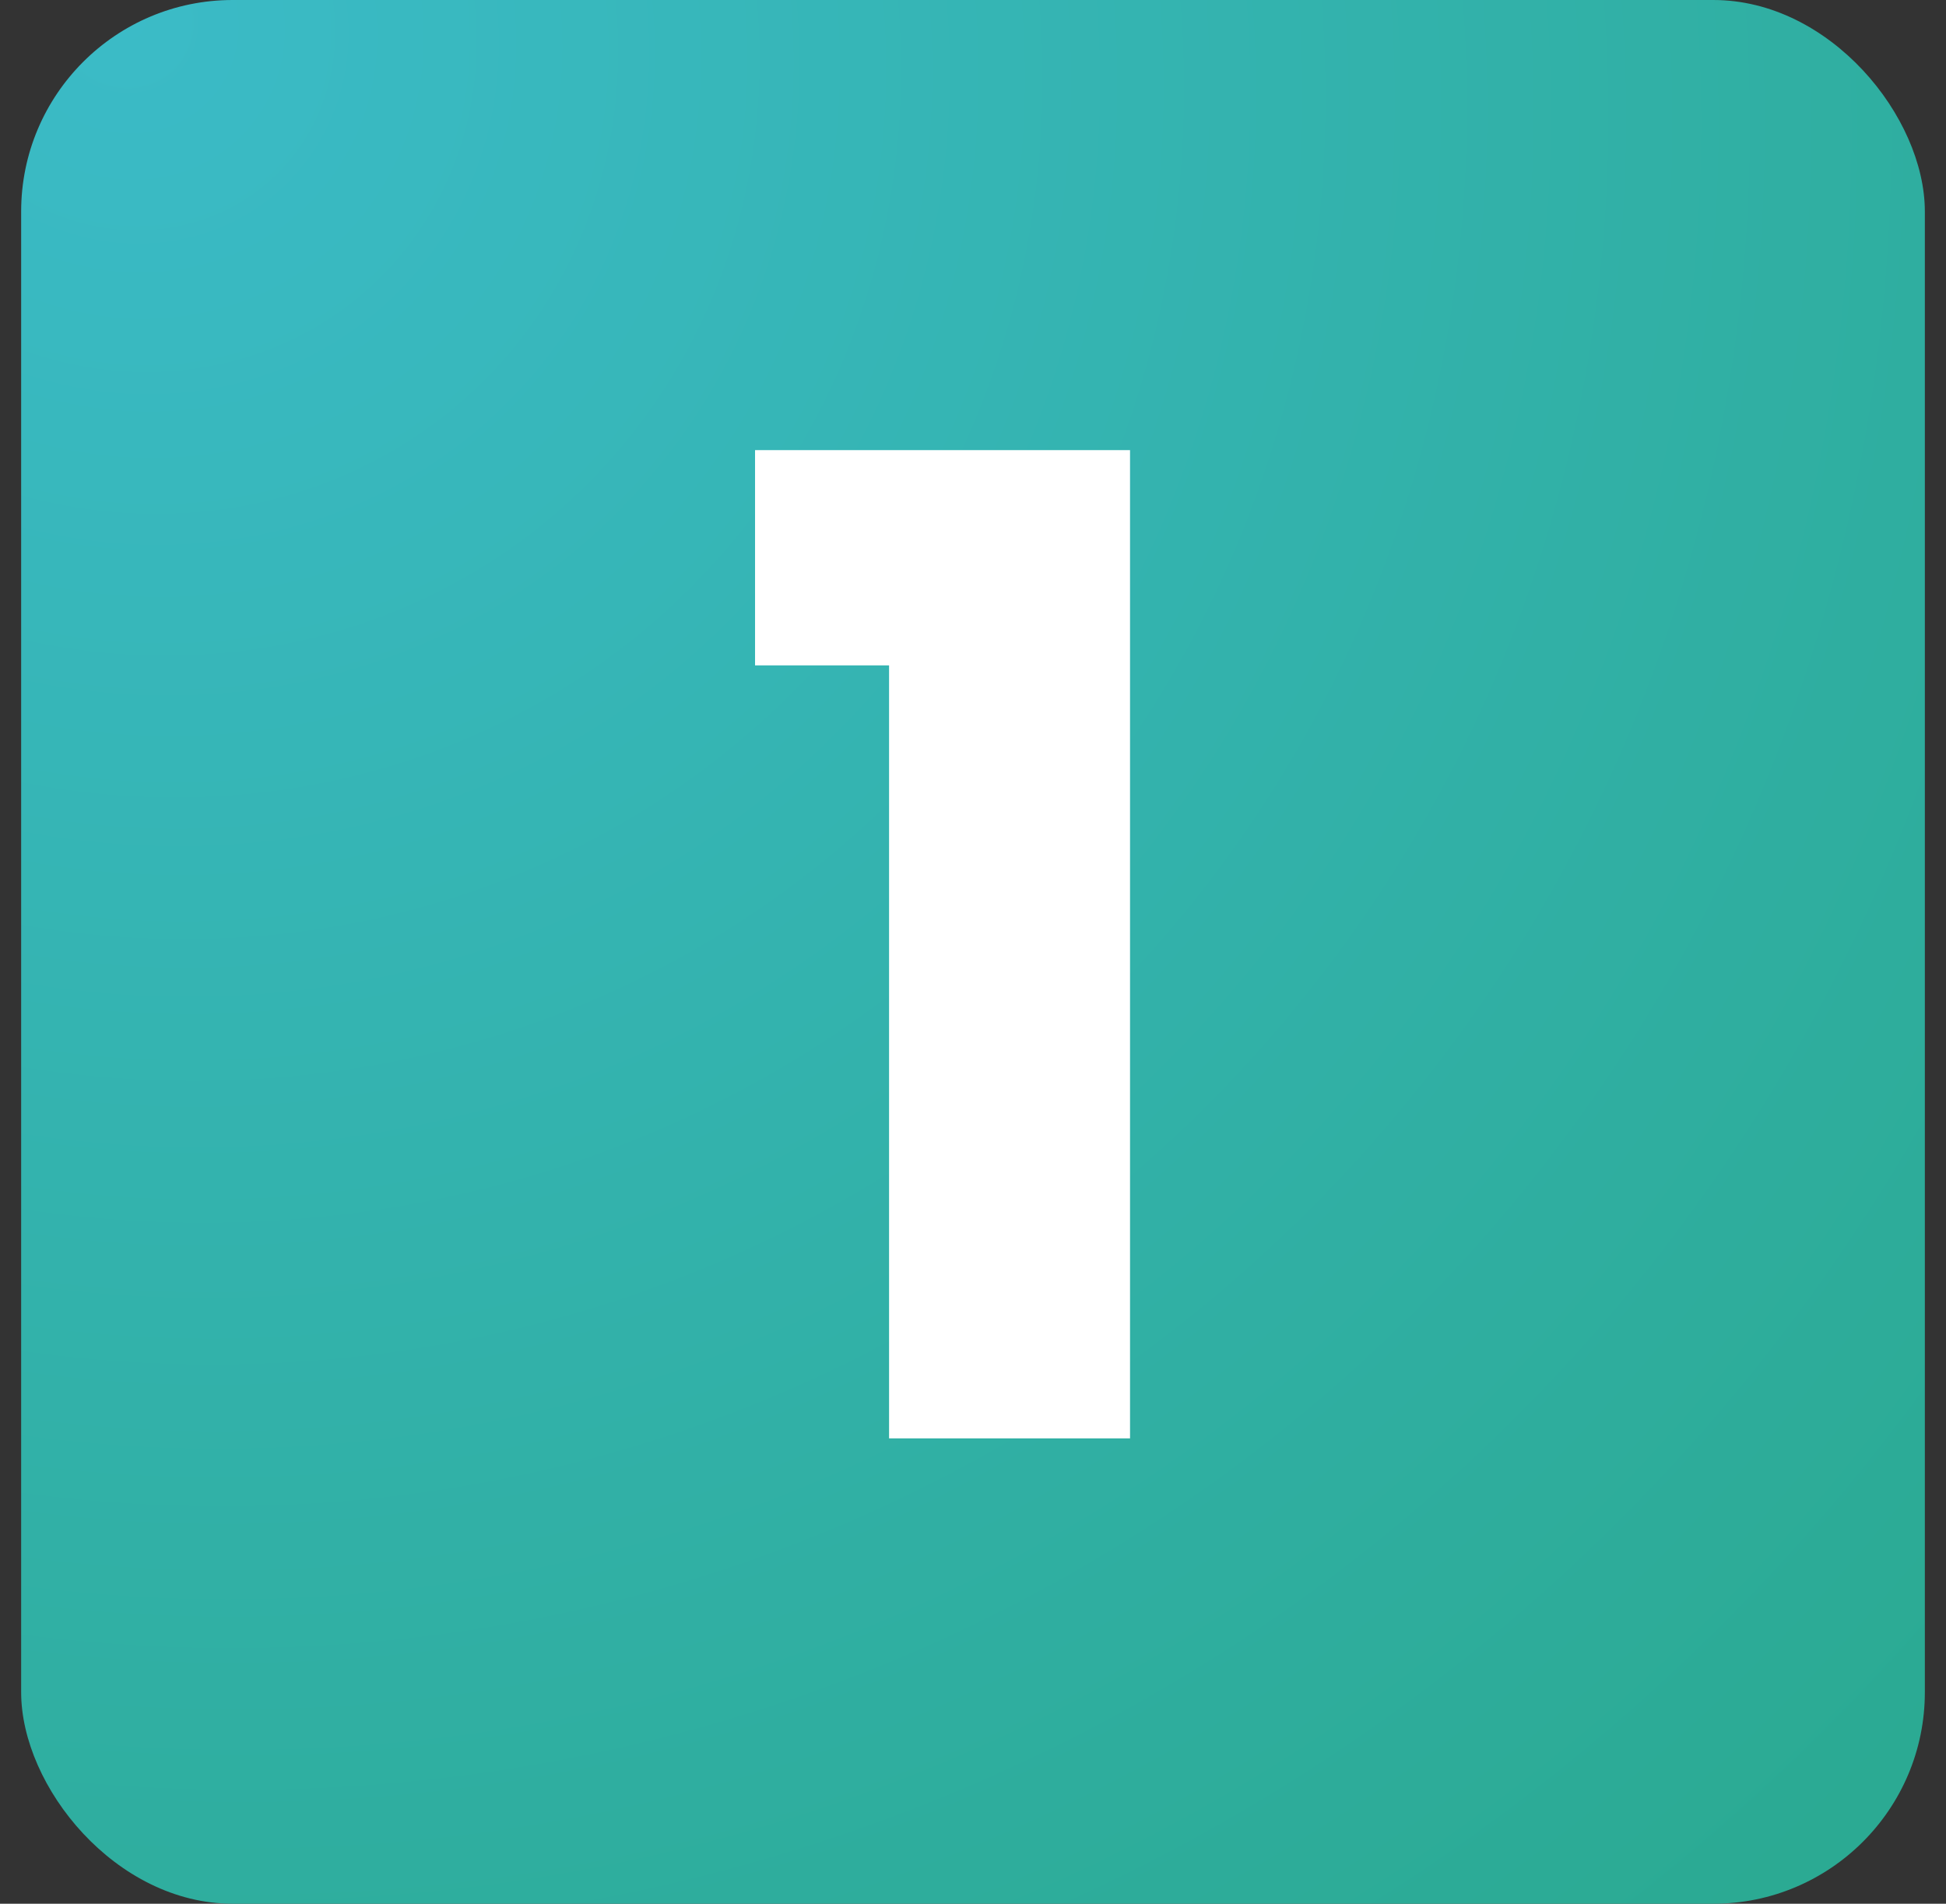 <svg width="46" height="45" viewBox="0 0 46 45" fill="none" xmlns="http://www.w3.org/2000/svg">
<rect x="0" y="0" width="46" height="45" fill="#333333" stroke="none"/>
<rect x="0.5" width="45" height="45" rx="5" fill="url(#paint0_radial)"/>
<path d="M17.848 15.728V10.64H26.712V34H21.016V15.728H17.848Z" fill="white"/>
<defs>
<radialGradient id="paint0_radial" cx="0" cy="0" r="1" gradientUnits="userSpaceOnUse" gradientTransform="translate(2.706) rotate(47.116) scale(59.643 54.236)">
<stop stop-color="#3BBBC7"/>
<stop offset="1" stop-color="#2BAA93"/>
</radialGradient>
</defs>
</svg>
